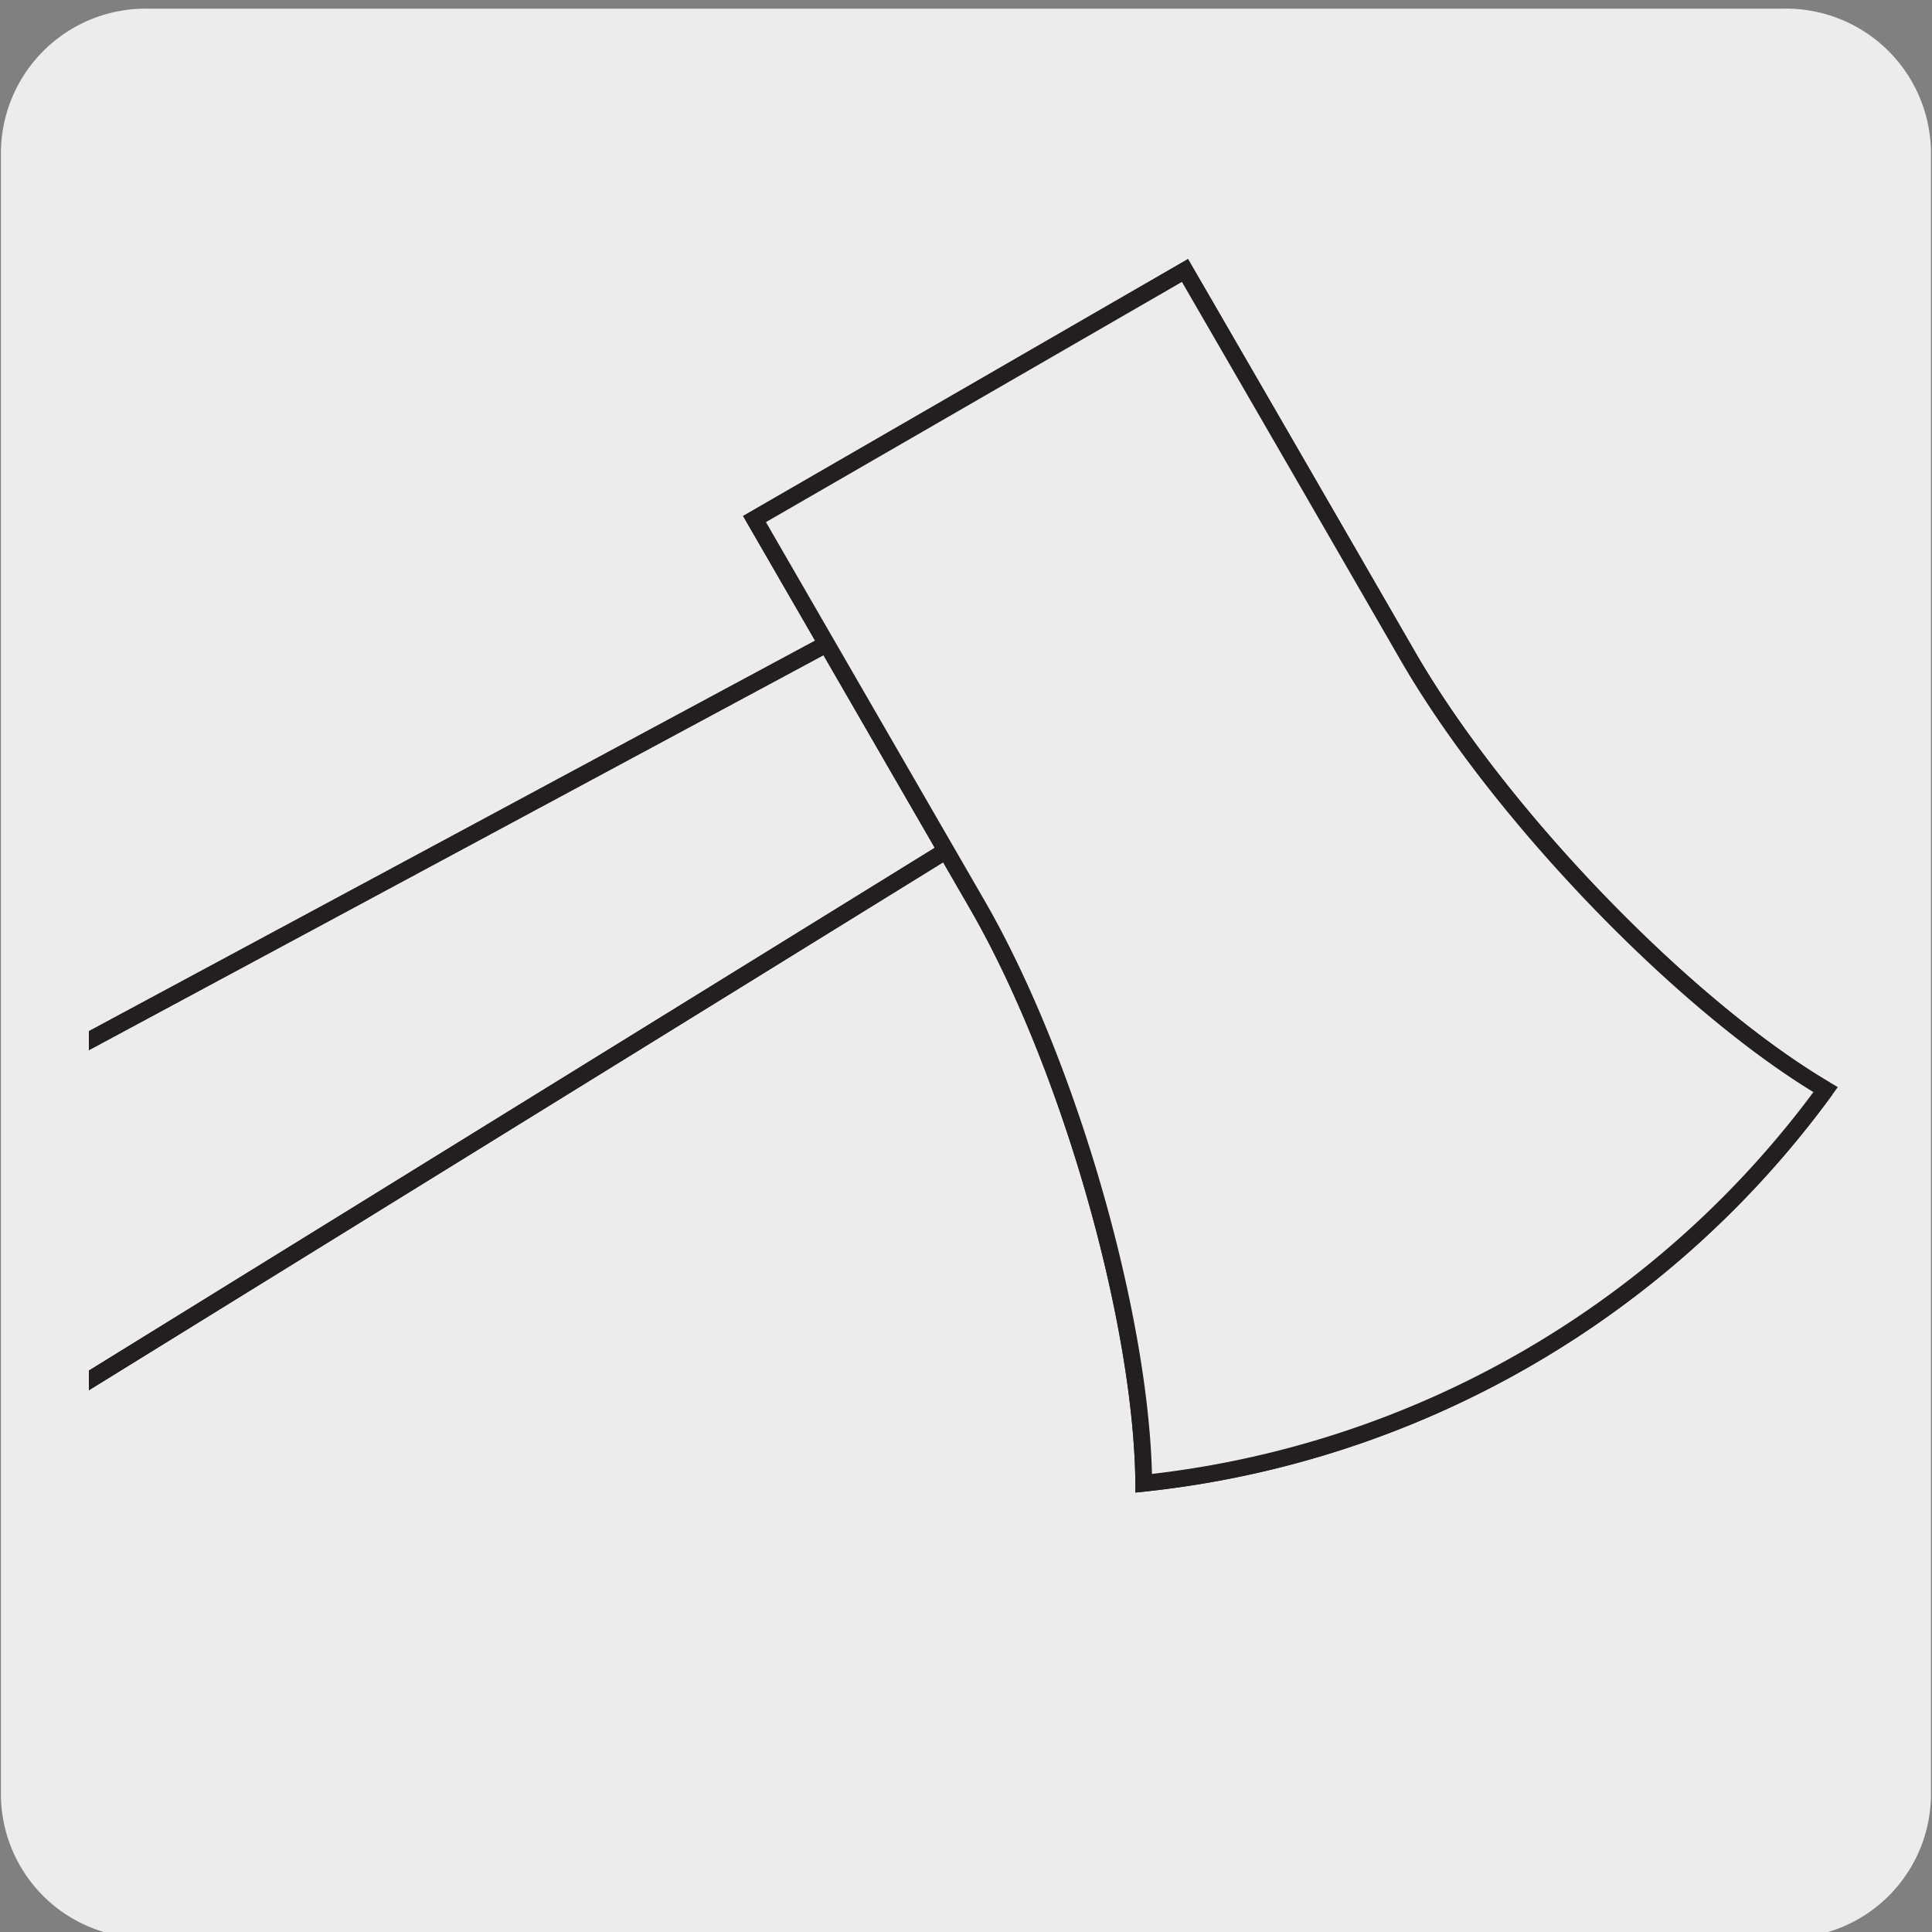 <svg xmlns="http://www.w3.org/2000/svg" xmlns:xlink="http://www.w3.org/1999/xlink" viewBox="0 0 150 150"><rect x="0" y="0" width="150" height="150" fill="#808080" stroke="none"/><defs><style>.cls-1,.cls-4{fill:none;}.cls-2{fill:#edecec;}.cls-3{clip-path:url(#clip-path);}.cls-4{stroke:#231f20;stroke-miterlimit:10;stroke-width:1.3px;}.cls-5{fill:#fff;}.cls-6{clip-path:url(#clip-path-2);}</style><clipPath id="clip-path"><path class="cls-1" d="M76.08,17.67H18.61A11.75,11.75,0,0,0,6.9,29.37V144.29A11.73,11.73,0,0,0,18.61,156h115a11.76,11.76,0,0,0,11.7-11.71V29.37a11.78,11.78,0,0,0-11.7-11.7Z"/></clipPath><clipPath id="clip-path-2"><path class="cls-1" d="M246.13,14.77H188.66A11.75,11.75,0,0,0,177,26.47V141.39a11.73,11.73,0,0,0,11.71,11.71h115a11.76,11.76,0,0,0,11.7-11.71V26.47a11.78,11.78,0,0,0-11.7-11.7Z"/></clipPath></defs><title>10810-01</title><g id="Capa_2" data-name="Capa 2"><path class="cls-2" d="M11.32.67H138.64a11.25,11.25,0,0,1,11.28,11.21v127.4a11.19,11.19,0,0,1-11.2,11.19H11.27A11.19,11.19,0,0,1,.07,139.28h0V11.91A11.24,11.24,0,0,1,11.32.67Z"/></g><g id="Capa_3" data-name="Capa 3"><g class="cls-3"><path class="cls-4" d="M102.55,48.06,94.3,33.8-26.95,99c-1.59.93-2.58,2.9-2.58,5.69A17.78,17.78,0,0,0-27,113.34a17.84,17.84,0,0,0,6.19,6.54c2.42,1.37,4.61,1.51,6.2.59Z"/><path class="cls-4" d="M102.55,48.06,94.3,33.8-26.95,99c-1.59.93-2.58,2.9-2.58,5.69A17.78,17.78,0,0,0-27,113.34a17.84,17.84,0,0,0,6.19,6.54c2.42,1.37,4.61,1.51,6.2.59Z"/><path class="cls-5" d="M141.74,84.6C131,78.28,116.53,63.44,109.3,50.93,101.36,37.16,92,21,92,21L58.58,40.3,75.87,70.23c7.22,12.51,12.82,32.47,12.93,44.93A75.34,75.34,0,0,0,141.74,84.6"/><path class="cls-4" d="M141.74,84.6C131,78.28,116.53,63.44,109.3,50.93,101.36,37.16,92,21,92,21L58.58,40.3,75.87,70.23c7.22,12.51,12.82,32.47,12.93,44.93A75.34,75.34,0,0,0,141.74,84.6"/><path class="cls-2" d="M141.74,84.6C131,78.28,116.53,63.44,109.3,50.93,101.36,37.16,92,21,92,21L58.58,40.3,75.87,70.23c7.22,12.51,12.82,32.47,12.93,44.93A75.34,75.34,0,0,0,141.74,84.6"/><path class="cls-4" d="M141.74,84.6C131,78.28,116.53,63.44,109.3,50.93,101.36,37.16,92,21,92,21L58.58,40.3,75.87,70.23c7.22,12.51,12.82,32.47,12.93,44.93A75.34,75.34,0,0,0,141.74,84.6Z"/></g><g class="cls-6"><path class="cls-4" d="M272.6,45.16l-8.25-14.27L143.1,96.11c-1.59.92-2.58,2.9-2.58,5.69A19.3,19.3,0,0,0,149.26,117c2.42,1.37,4.61,1.51,6.2.59Z"/><path class="cls-4" d="M272.6,45.16l-8.25-14.27L143.1,96.11c-1.59.92-2.58,2.9-2.58,5.69A19.3,19.3,0,0,0,149.26,117c2.42,1.37,4.61,1.51,6.2.59Z"/></g></g></svg>